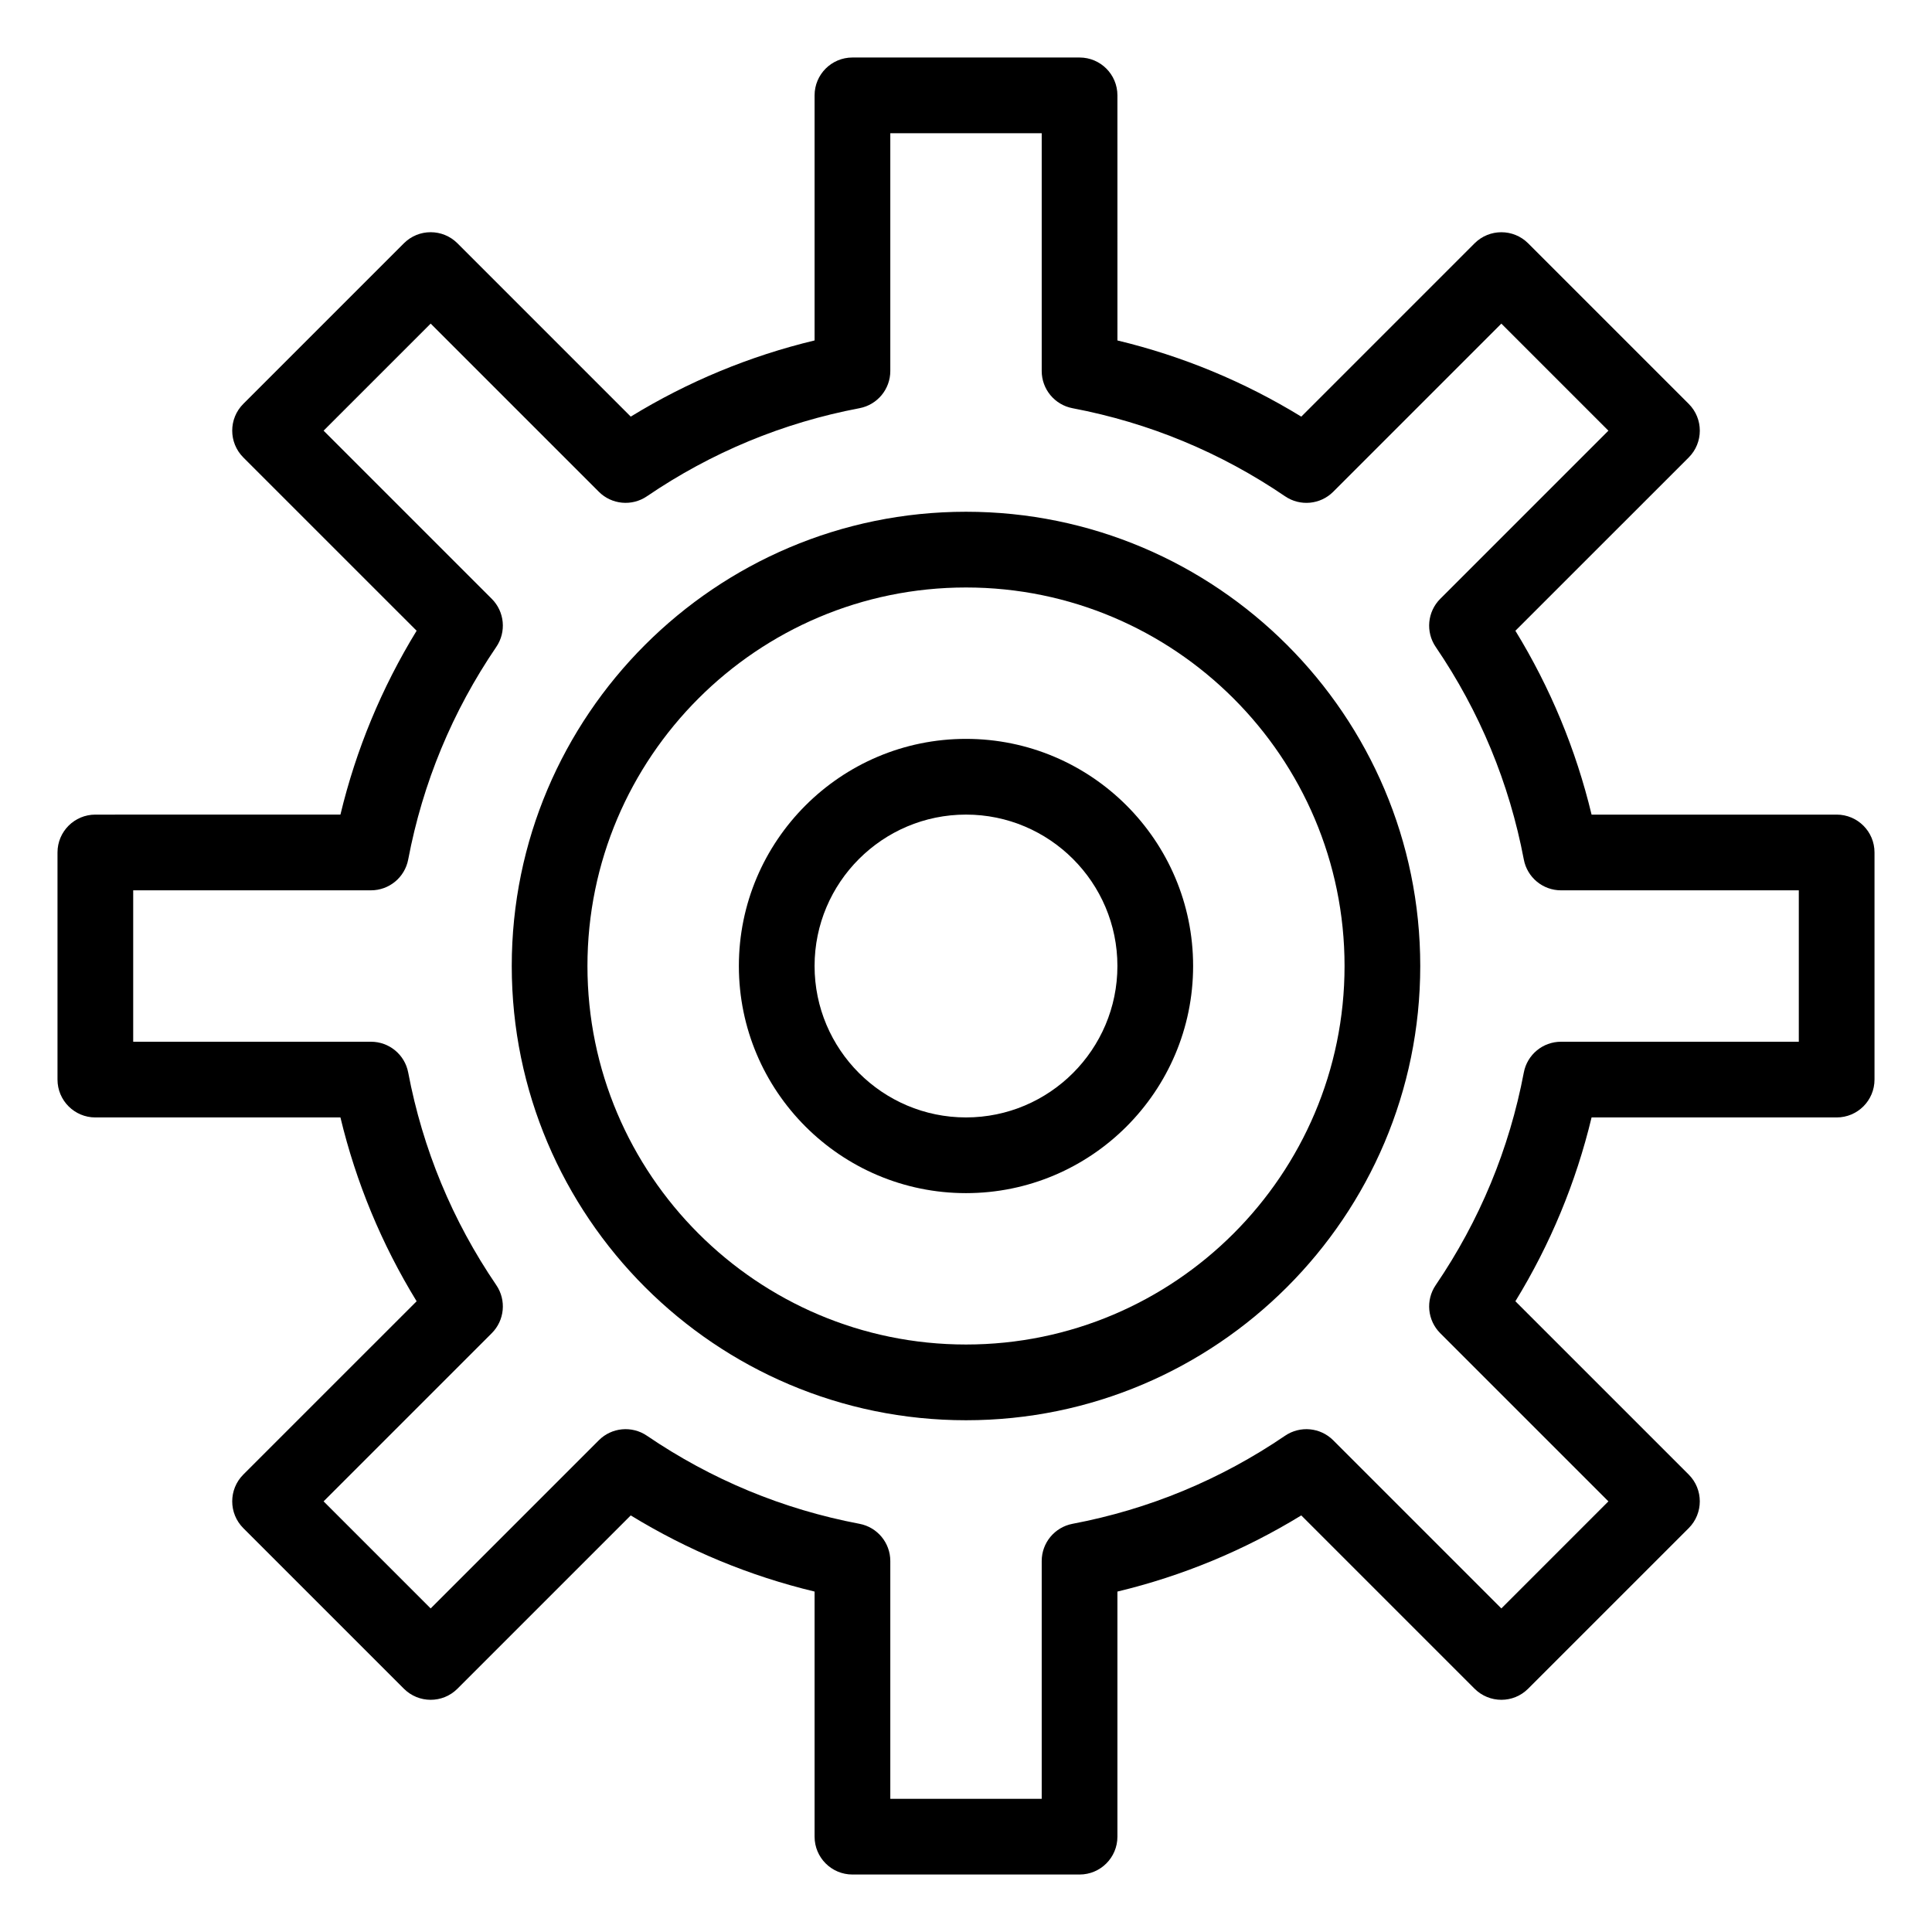 <?xml version="1.0" encoding="UTF-8"?>
<!-- Uploaded to: ICON Repo, www.iconrepo.com, Generator: ICON Repo Mixer Tools -->
<svg fill="#000000" width="800px" height="800px" version="1.1" viewBox="144 144 512 512" xmlns="http://www.w3.org/2000/svg">
 <g>
  <path d="m630.73 359.88h-64.945c-4.148-17.25-10.91-33.57-20.191-48.723l45.941-45.93c3.91-3.922 3.91-10.273 0-14.188l-42.566-42.562c-3.91-3.91-10.262-3.91-14.184 0l-45.93 45.934c-15.152-9.277-31.473-16.039-48.723-20.188l-0.004-64.957c0-5.539-4.488-10.027-10.027-10.027h-60.195c-5.543 0-10.031 4.488-10.031 10.027v64.953c-17.246 4.144-33.57 10.91-48.719 20.188l-45.93-45.934c-3.922-3.914-10.273-3.914-14.188 0l-42.562 42.562c-3.914 3.914-3.914 10.266 0 14.188l45.934 45.93c-9.277 15.148-16.047 31.477-20.191 48.723l-64.949 0.004c-5.539 0-10.031 4.488-10.031 10.027v60.191c0 5.539 4.492 10.035 10.031 10.035h64.949c4.144 17.242 10.914 33.57 20.191 48.715l-45.934 45.93c-3.914 3.922-3.914 10.27 0 14.191l42.562 42.559c3.914 3.91 10.266 3.922 14.188 0l45.93-45.93c15.148 9.273 31.473 16.035 48.719 20.184v64.957c0 5.539 4.488 10.027 10.031 10.027h60.195c5.539 0 10.027-4.488 10.027-10.027v-64.957c17.25-4.144 33.57-10.91 48.723-20.184l45.93 45.93c3.922 3.91 10.273 3.922 14.184 0l42.566-42.559c3.91-3.922 3.91-10.27 0-14.191l-45.938-45.93c9.281-15.152 16.047-31.473 20.191-48.715h64.945c5.547 0 10.035-4.496 10.035-10.035v-60.191c0.004-5.539-4.488-10.027-10.035-10.027zm-10.027 60.191h-63.023c-4.812 0-8.957 3.422-9.852 8.156-3.852 20.289-11.703 39.234-23.348 56.34-2.715 3.988-2.207 9.332 1.195 12.742l44.57 44.566-28.367 28.375-44.566-44.566c-3.41-3.41-8.762-3.91-12.742-1.207-17.105 11.645-36.059 19.504-56.34 23.348-4.734 0.902-8.164 5.039-8.164 9.859v63.016h-40.125v-63.016c0-4.82-3.426-8.957-8.164-9.859-20.281-3.844-39.234-11.703-56.34-23.348-3.984-2.703-9.332-2.207-12.738 1.207l-44.566 44.566-28.375-28.375 44.566-44.566c3.41-3.41 3.91-8.754 1.199-12.742-11.645-17.094-19.496-36.051-23.344-56.34-0.902-4.734-5.039-8.156-9.859-8.156h-63.02v-40.129h63.02c4.824 0 8.957-3.43 9.859-8.164 3.848-20.285 11.699-39.234 23.344-56.34 2.711-3.984 2.211-9.332-1.199-12.742l-44.566-44.566 28.375-28.371 44.566 44.566c3.406 3.406 8.758 3.906 12.738 1.199 17.105-11.645 36.059-19.5 56.34-23.348 4.738-0.902 8.164-5.039 8.164-9.855v-63.016h40.125v63.02c0 4.816 3.43 8.953 8.164 9.855 20.281 3.852 39.234 11.703 56.34 23.348 3.981 2.707 9.332 2.207 12.742-1.199l44.566-44.566 28.367 28.371-44.57 44.566c-3.402 3.41-3.91 8.758-1.195 12.742 11.645 17.105 19.496 36.059 23.348 56.34 0.891 4.734 5.039 8.164 9.852 8.164h63.023z"/>
  <path d="m400 279.62c-66.379 0-120.38 54.004-120.38 120.38 0 66.379 54.004 120.38 120.38 120.38 66.375 0 120.38-53.996 120.38-120.38 0.004-66.379-54.004-120.38-120.38-120.38zm0 220.69c-55.316 0-100.32-45-100.32-100.31 0-55.316 45.004-100.31 100.32-100.31s100.32 45 100.32 100.31-44.996 100.31-100.32 100.31z"/>
  <path d="m400 339.81c-33.188 0-60.191 27-60.191 60.188 0 33.195 27.004 60.195 60.191 60.195 33.184 0 60.188-27.004 60.188-60.195 0.004-33.191-27-60.188-60.188-60.188zm0 100.32c-22.129 0-40.129-18.004-40.129-40.133s18-40.121 40.129-40.121 40.125 17.996 40.125 40.121c0 22.129-17.996 40.133-40.125 40.133z"/>
 </g>
</svg>